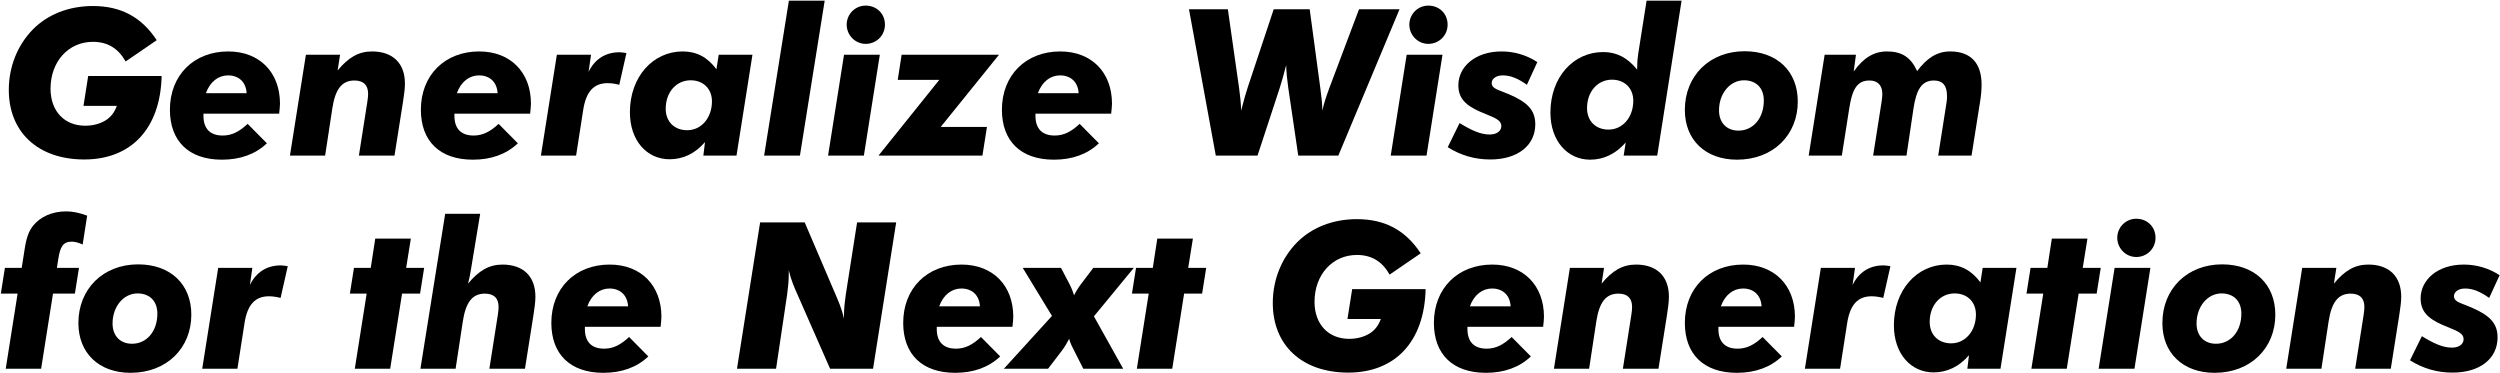 <svg width="1173" height="175" viewBox="0 0 1173 175" fill="none" xmlns="http://www.w3.org/2000/svg">
<path d="M1172.82 129.128L1167.92 139.784C1163.89 136.904 1160.34 135.368 1156.59 135.368C1153.42 135.368 1151.41 137 1151.41 138.92C1151.41 141.8 1154.67 142.088 1159.66 144.296C1167.82 147.848 1171.86 151.4 1171.86 158.312C1171.86 168.104 1163.79 174.824 1150.74 174.824C1143.44 174.824 1136.91 172.904 1130.77 169.064L1136.34 157.736C1141.81 161.096 1146.13 163.112 1150.45 163.112C1153.9 163.112 1155.92 161.384 1155.92 159.176C1155.92 155.912 1151.98 155.048 1145.84 152.36C1138.93 149.288 1135.76 145.928 1135.76 139.976C1135.76 131.432 1143.54 124.136 1156.02 124.136C1162.06 124.136 1167.82 125.864 1172.82 129.128Z" fill="black"/>
<path d="M1072.7 173L1080.19 125.672H1096.22L1095.07 133.064C1100.06 127.016 1104.86 124.136 1111.2 124.136C1120.99 124.136 1126.65 129.704 1126.65 139.208C1126.65 141.896 1126.17 144.872 1125.69 148.136L1121.76 173H1105.05L1108.99 147.944C1109.28 146.216 1109.37 144.872 1109.37 144.008C1109.37 139.88 1107.16 137.768 1102.94 137.768C1096.89 137.768 1093.92 142.088 1092.57 150.92L1089.21 173H1072.7Z" fill="black"/>
<path d="M1014.59 151.592C1014.59 135.464 1026.3 124.04 1042.62 124.04C1057.89 124.04 1067.58 133.448 1067.58 147.656C1067.58 163.208 1056.16 174.92 1039.07 174.92C1024.19 174.92 1014.59 165.608 1014.59 151.592ZM1042.34 137.672C1035.81 137.672 1030.62 143.816 1030.62 151.784C1030.62 157.64 1034.27 161.288 1039.74 161.288C1046.75 161.288 1051.65 155.336 1051.65 147.176C1051.65 141.224 1048 137.672 1042.34 137.672Z" fill="black"/>
<path d="M984.686 173L992.174 125.672H1008.97L1001.49 173H984.686ZM993.422 111.56C993.422 106.76 997.262 102.632 1002.35 102.632C1007.44 102.632 1011.37 106.376 1011.37 111.56C1011.37 116.744 1007.25 120.584 1002.35 120.584C997.358 120.584 993.422 116.456 993.422 111.56Z" fill="black"/>
<path d="M953.126 173L958.694 137.768H950.822L952.742 125.672H960.614L962.726 111.944H979.43L977.222 125.672H985.67L983.75 137.768H975.302L969.734 173H953.126Z" fill="black"/>
<path d="M923.845 166.664C919.237 172.04 913.573 174.728 907.237 174.728C896.581 174.728 888.613 165.992 888.613 152.648C888.613 136.136 899.365 124.136 913.381 124.136C919.909 124.136 924.997 126.824 929.221 132.488L930.277 125.672H946.117L938.629 173H923.077L923.845 166.664ZM905.413 151.016C905.413 157.16 909.541 161.096 915.493 161.096C922.117 161.096 927.109 155.336 927.109 147.56C927.109 141.704 923.077 137.672 917.125 137.672C910.309 137.672 905.413 143.336 905.413 151.016Z" fill="black"/>
<path d="M846.855 173L854.344 125.672H870.375L869.224 133.736C872.104 127.784 877.095 124.52 883.719 124.52C884.679 124.52 885.831 124.712 886.983 124.904L883.623 139.784C881.703 139.304 879.975 139.016 878.151 139.016C871.623 139.016 868.071 143.048 866.727 151.4L863.367 173H846.855Z" fill="black"/>
<path d="M806.277 153.32V154.376C806.277 160.424 809.445 163.592 815.301 163.592C819.525 163.592 822.981 161.864 827.013 158.12L836.037 167.24C830.565 172.424 823.461 174.92 814.917 174.92C799.365 174.92 790.533 166.184 790.533 151.496C790.533 135.272 801.765 124.136 817.893 124.136C832.581 124.136 842.181 133.928 842.181 148.616C842.181 149.864 841.989 151.4 841.797 153.32H806.277ZM826.533 143.72C826.245 138.536 822.885 135.368 817.797 135.368C813.285 135.368 809.349 138.344 807.429 143.72H826.533Z" fill="black"/>
<path d="M729.105 173L736.594 125.672H752.625L751.474 133.064C756.466 127.016 761.266 124.136 767.602 124.136C777.394 124.136 783.057 129.704 783.057 139.208C783.057 141.896 782.577 144.872 782.097 148.136L778.161 173H761.458L765.393 147.944C765.681 146.216 765.777 144.872 765.777 144.008C765.777 139.88 763.57 137.768 759.346 137.768C753.298 137.768 750.321 142.088 748.977 150.92L745.617 173H729.105Z" fill="black"/>
<path d="M688.527 153.32V154.376C688.527 160.424 691.695 163.592 697.551 163.592C701.775 163.592 705.231 161.864 709.263 158.12L718.287 167.24C712.815 172.424 705.711 174.92 697.167 174.92C681.615 174.92 672.783 166.184 672.783 151.496C672.783 135.272 684.015 124.136 700.143 124.136C714.831 124.136 724.431 133.928 724.431 148.616C724.431 149.864 724.239 151.4 724.047 153.32H688.527ZM708.783 143.72C708.495 138.536 705.135 135.368 700.047 135.368C695.535 135.368 691.599 138.344 689.679 143.72H708.783Z" fill="black"/>
<path d="M634.439 135.656H668.903C668.327 160.424 654.503 174.824 632.615 174.824C610.727 174.824 597.191 161.864 597.191 142.184C597.191 131.24 601.319 121.064 608.615 113.672C615.527 106.76 625.319 102.824 636.647 102.824C649.703 102.824 659.399 107.912 666.599 118.856L652.007 128.84C648.551 122.696 643.559 119.624 636.647 119.624C625.127 119.624 616.775 128.936 616.775 141.608C616.775 152.264 623.399 158.984 632.999 158.984C636.647 158.984 639.911 158.12 642.599 156.488C645.095 154.952 646.823 152.648 647.879 149.672H632.231L634.439 135.656Z" fill="black"/>
<path d="M533.408 173L538.976 137.768H531.104L533.024 125.672H540.896L543.008 111.944H559.712L557.504 125.672H565.952L564.032 137.768H555.584L550.016 173H533.408Z" fill="black"/>
<path d="M471.027 173L493.587 148.232L479.859 125.672H497.811L501.843 133.352C502.611 134.792 503.283 136.424 503.955 138.536C504.915 136.616 506.067 134.792 507.315 133.16L512.979 125.672H531.987L513.267 148.424L526.995 173H508.275L503.859 164.264C503.091 162.824 502.227 161.096 501.651 158.984C500.595 161 499.539 162.824 498.291 164.456L491.763 173H471.027Z" fill="black"/>
<path d="M439.527 153.32V154.376C439.527 160.424 442.695 163.592 448.551 163.592C452.775 163.592 456.231 161.864 460.263 158.12L469.287 167.24C463.815 172.424 456.711 174.92 448.167 174.92C432.615 174.92 423.783 166.184 423.783 151.496C423.783 135.272 435.015 124.136 451.143 124.136C465.831 124.136 475.431 133.928 475.431 148.616C475.431 149.864 475.239 151.4 475.047 153.32H439.527ZM459.783 143.72C459.495 138.536 456.135 135.368 451.047 135.368C446.535 135.368 442.599 138.344 440.679 143.72H459.783Z" fill="black"/>
<path d="M345.795 173L356.643 104.36H377.571L392.067 138.248C393.123 140.84 394.851 144.392 396.003 149.48V147.752C396.003 144.68 396.387 141.416 396.867 138.056L402.147 104.36H420.483L409.635 173H389.475L374.115 138.056C372.867 135.272 371.235 131.624 370.083 126.824V128.744C370.083 132.104 369.699 135.272 369.315 138.248L364.131 173H345.795Z" fill="black"/>
<path d="M274.433 153.32V154.376C274.433 160.424 277.601 163.592 283.457 163.592C287.681 163.592 291.137 161.864 295.169 158.12L304.193 167.24C298.721 172.424 291.617 174.92 283.073 174.92C267.521 174.92 258.689 166.184 258.689 151.496C258.689 135.272 269.921 124.136 286.049 124.136C300.737 124.136 310.337 133.928 310.337 148.616C310.337 149.864 310.145 151.4 309.953 153.32H274.433ZM294.689 143.72C294.401 138.536 291.041 135.368 285.953 135.368C281.441 135.368 277.505 138.344 275.585 143.72H294.689Z" fill="black"/>
<path d="M197.262 173L208.878 100.328H225.294L221.07 125.864C220.686 128.36 220.206 130.76 219.63 133.064C224.622 127.016 229.422 124.136 235.758 124.136C245.55 124.136 251.214 129.704 251.214 139.208C251.214 141.896 250.734 144.872 250.254 148.136L246.318 173H229.614L233.55 147.944C233.838 146.216 233.934 144.872 233.934 144.008C233.934 139.88 231.726 137.768 227.502 137.768C221.454 137.768 218.478 142.088 217.134 150.92L213.774 173H197.262Z" fill="black"/>
<path d="M166.47 173L172.038 137.768H164.166L166.086 125.672H173.958L176.07 111.944H192.774L190.566 125.672H199.014L197.094 137.768H188.646L183.078 173H166.47Z" fill="black"/>
<path d="M94.887 173L102.375 125.672H118.407L117.255 133.736C120.135 127.784 125.127 124.52 131.751 124.52C132.711 124.52 133.863 124.712 135.015 124.904L131.655 139.784C129.735 139.304 128.007 139.016 126.183 139.016C119.655 139.016 116.103 143.048 114.759 151.4L111.399 173H94.887Z" fill="black"/>
<path d="M36.779 151.592C36.779 135.464 48.491 124.04 64.811 124.04C80.075 124.04 89.771 133.448 89.771 147.656C89.771 163.208 78.347 174.92 61.259 174.92C46.379 174.92 36.779 165.608 36.779 151.592ZM64.523 137.672C57.995 137.672 52.811 143.816 52.811 151.784C52.811 157.64 56.459 161.288 61.931 161.288C68.939 161.288 73.835 155.336 73.835 147.176C73.835 141.224 70.187 137.672 64.523 137.672Z" fill="black"/>
<path d="M2.689 173L8.257 137.768H0.385L2.305 125.672H10.177L10.945 120.872C11.905 114.824 12.385 109.832 15.457 105.992C18.817 101.768 24.385 99.176 31.009 99.176C34.081 99.176 37.345 99.848 40.897 101.192L38.785 114.728C36.769 113.768 34.945 113.384 33.601 113.384C29.569 113.384 28.225 115.88 27.361 121.448L26.689 125.672H37.057L35.137 137.768H24.865L19.297 173H2.689Z" fill="black"/>
<path d="M848.637 73L856.125 25.672H870.813L869.757 33.544C874.269 27.208 879.165 24.136 885.309 24.136C892.317 24.136 896.541 26.824 899.517 33.352C904.221 27.112 908.925 24.136 915.069 24.136C924.573 24.136 929.757 29.512 929.757 39.688C929.757 41.896 929.565 44.776 928.989 48.136L925.053 73H909.405L913.341 47.944C913.533 46.888 913.533 45.928 913.533 44.968C913.533 40.168 911.517 37.768 907.389 37.768C901.629 37.768 899.133 42.088 897.789 51.016L894.525 73H878.877L882.813 47.944C883.005 46.504 883.197 45.256 883.197 44.2C883.197 40.072 881.085 37.768 877.149 37.768C871.101 37.768 868.989 42.28 867.645 51.016L864.189 73H848.637Z" fill="black"/>
<path d="M790.529 51.592C790.529 35.464 802.241 24.04 818.561 24.04C833.825 24.04 843.521 33.448 843.521 47.656C843.521 63.208 832.097 74.92 815.009 74.92C800.129 74.92 790.529 65.608 790.529 51.592ZM818.273 37.672C811.745 37.672 806.561 43.816 806.561 51.784C806.561 57.64 810.209 61.288 815.681 61.288C822.689 61.288 827.585 55.336 827.585 47.176C827.585 41.224 823.937 37.672 818.273 37.672Z" fill="black"/>
<path d="M788.993 0.328L777.569 73H761.825L762.785 66.856C758.081 72.232 752.417 74.92 746.081 74.92C735.425 74.92 727.457 66.088 727.457 52.84C727.457 36.328 738.113 24.424 752.225 24.424C758.561 24.424 763.553 27.016 768.161 32.68V31.336C768.161 29.224 768.353 27.208 768.641 25.288L772.577 0.328H788.993ZM744.641 50.728C744.641 56.872 748.769 60.808 754.721 60.808C761.345 60.808 766.337 55.048 766.337 47.272C766.337 41.416 762.305 37.384 756.353 37.384C749.537 37.384 744.641 43.048 744.641 50.728Z" fill="black"/>
<path d="M721.316 29.128L716.42 39.784C712.388 36.904 708.836 35.368 705.092 35.368C701.924 35.368 699.908 37 699.908 38.92C699.908 41.8 703.172 42.088 708.164 44.296C716.324 47.848 720.356 51.4 720.356 58.312C720.356 68.104 712.292 74.824 699.236 74.824C691.94 74.824 685.412 72.904 679.268 69.064L684.836 57.736C690.308 61.096 694.628 63.112 698.948 63.112C702.404 63.112 704.42 61.384 704.42 59.176C704.42 55.912 700.484 55.048 694.34 52.36C687.428 49.288 684.26 45.928 684.26 39.976C684.26 31.432 692.036 24.136 704.516 24.136C710.564 24.136 716.324 25.864 721.316 29.128Z" fill="black"/>
<path d="M652.529 73L660.017 25.672H676.817L669.329 73H652.529ZM661.265 11.56C661.265 6.76 665.105 2.632 670.193 2.632C675.281 2.632 679.217 6.376 679.217 11.56C679.217 16.744 675.089 20.584 670.193 20.584C665.201 20.584 661.265 16.456 661.265 11.56Z" fill="black"/>
<path d="M570.449 73L557.873 4.36H576.113L581.393 41.416C581.873 44.968 582.257 48.424 582.353 51.88C583.601 46.984 584.657 43.336 585.425 41.032L597.617 4.36H614.513L619.505 41.416C619.985 44.872 620.369 48.328 620.465 51.88C621.137 48.52 622.385 44.968 623.825 41.032L637.649 4.36H656.657L627.953 73H609.137L604.433 41.032C603.953 37.576 603.569 34.12 603.473 30.568C602.321 35.08 601.265 38.728 600.401 41.416L590.033 73H570.449Z" fill="black"/>
<path d="M485.84 53.32V54.376C485.84 60.424 489.008 63.592 494.864 63.592C499.088 63.592 502.544 61.864 506.576 58.12L515.6 67.24C510.128 72.424 503.024 74.92 494.48 74.92C478.928 74.92 470.096 66.184 470.096 51.496C470.096 35.272 481.328 24.136 497.456 24.136C512.144 24.136 521.744 33.928 521.744 48.616C521.744 49.864 521.552 51.4 521.36 53.32H485.84ZM506.096 43.72C505.808 38.536 502.448 35.368 497.36 35.368C492.848 35.368 488.912 38.344 486.992 43.72H506.096Z" fill="black"/>
<path d="M412.195 73L440.707 37.48H421.219L423.043 25.672H468.739L441.379 59.56H463.075L460.963 73H412.195Z" fill="black"/>
<path d="M388.529 73L396.017 25.672H412.817L405.329 73H388.529ZM397.265 11.56C397.265 6.76 401.105 2.632 406.193 2.632C411.281 2.632 415.217 6.376 415.217 11.56C415.217 16.744 411.089 20.584 406.193 20.584C401.201 20.584 397.265 16.456 397.265 11.56Z" fill="black"/>
<path d="M370.143 0.328H386.943L375.327 73H358.527L370.143 0.328Z" fill="black"/>
<path d="M330.783 66.664C326.175 72.04 320.511 74.728 314.175 74.728C303.519 74.728 295.551 65.992 295.551 52.648C295.551 36.136 306.303 24.136 320.319 24.136C326.847 24.136 331.935 26.824 336.159 32.488L337.215 25.672H353.055L345.567 73H330.015L330.783 66.664ZM312.351 51.016C312.351 57.16 316.479 61.096 322.431 61.096C329.055 61.096 334.047 55.336 334.047 47.56C334.047 41.704 330.015 37.672 324.063 37.672C317.247 37.672 312.351 43.336 312.351 51.016Z" fill="black"/>
<path d="M253.793 72.999L261.281 25.672H277.313L276.161 33.736C279.041 27.784 284.033 24.52 290.657 24.52C291.617 24.52 292.769 24.712 293.921 24.904L290.561 39.783C288.641 39.303 286.913 39.016 285.089 39.016C278.561 39.016 275.009 43.047 273.665 51.4L270.305 72.999H253.793Z" fill="black"/>
<path d="M213.215 53.32V54.376C213.215 60.424 216.383 63.592 222.239 63.592C226.463 63.592 229.919 61.864 233.951 58.12L242.975 67.24C237.503 72.424 230.399 74.92 221.855 74.92C206.303 74.92 197.471 66.184 197.471 51.496C197.471 35.272 208.703 24.136 224.831 24.136C239.519 24.136 249.119 33.928 249.119 48.616C249.119 49.864 248.927 51.4 248.735 53.32H213.215ZM233.471 43.72C233.183 38.536 229.823 35.368 224.735 35.368C220.223 35.368 216.287 38.344 214.367 43.72H233.471Z" fill="black"/>
<path d="M136.043 73L143.531 25.672H159.563L158.411 33.064C163.403 27.016 168.203 24.136 174.539 24.136C184.331 24.136 189.995 29.704 189.995 39.208C189.995 41.896 189.515 44.872 189.035 48.136L185.099 73H168.395L172.331 47.944C172.619 46.216 172.715 44.872 172.715 44.008C172.715 39.88 170.507 37.768 166.283 37.768C160.235 37.768 157.259 42.088 155.915 50.92L152.555 73H136.043Z" fill="black"/>
<path d="M95.465 53.32V54.376C95.465 60.424 98.633 63.592 104.489 63.592C108.713 63.592 112.169 61.864 116.201 58.12L125.225 67.24C119.753 72.424 112.649 74.92 104.105 74.92C88.553 74.92 79.721 66.184 79.721 51.496C79.721 35.272 90.953 24.136 107.081 24.136C121.769 24.136 131.369 33.928 131.369 48.616C131.369 49.864 131.177 51.4 130.985 53.32H95.465ZM115.721 43.72C115.433 38.536 112.073 35.368 106.985 35.368C102.473 35.368 98.537 38.344 96.617 43.72H115.721Z" fill="black"/>
<path d="M41.377 35.656H75.841C75.265 60.424 61.441 74.824 39.553 74.824C17.665 74.824 4.129 61.864 4.129 42.184C4.129 31.24 8.257 21.064 15.553 13.672C22.465 6.76 32.257 2.824 43.585 2.824C56.641 2.824 66.337 7.912 73.537 18.856L58.945 28.84C55.489 22.696 50.497 19.624 43.585 19.624C32.065 19.624 23.713 28.936 23.713 41.608C23.713 52.264 30.337 58.984 39.937 58.984C43.585 58.984 46.849 58.12 49.537 56.488C52.033 54.952 53.761 52.648 54.817 49.672H39.169L41.377 35.656Z" fill="black"/>
</svg>
